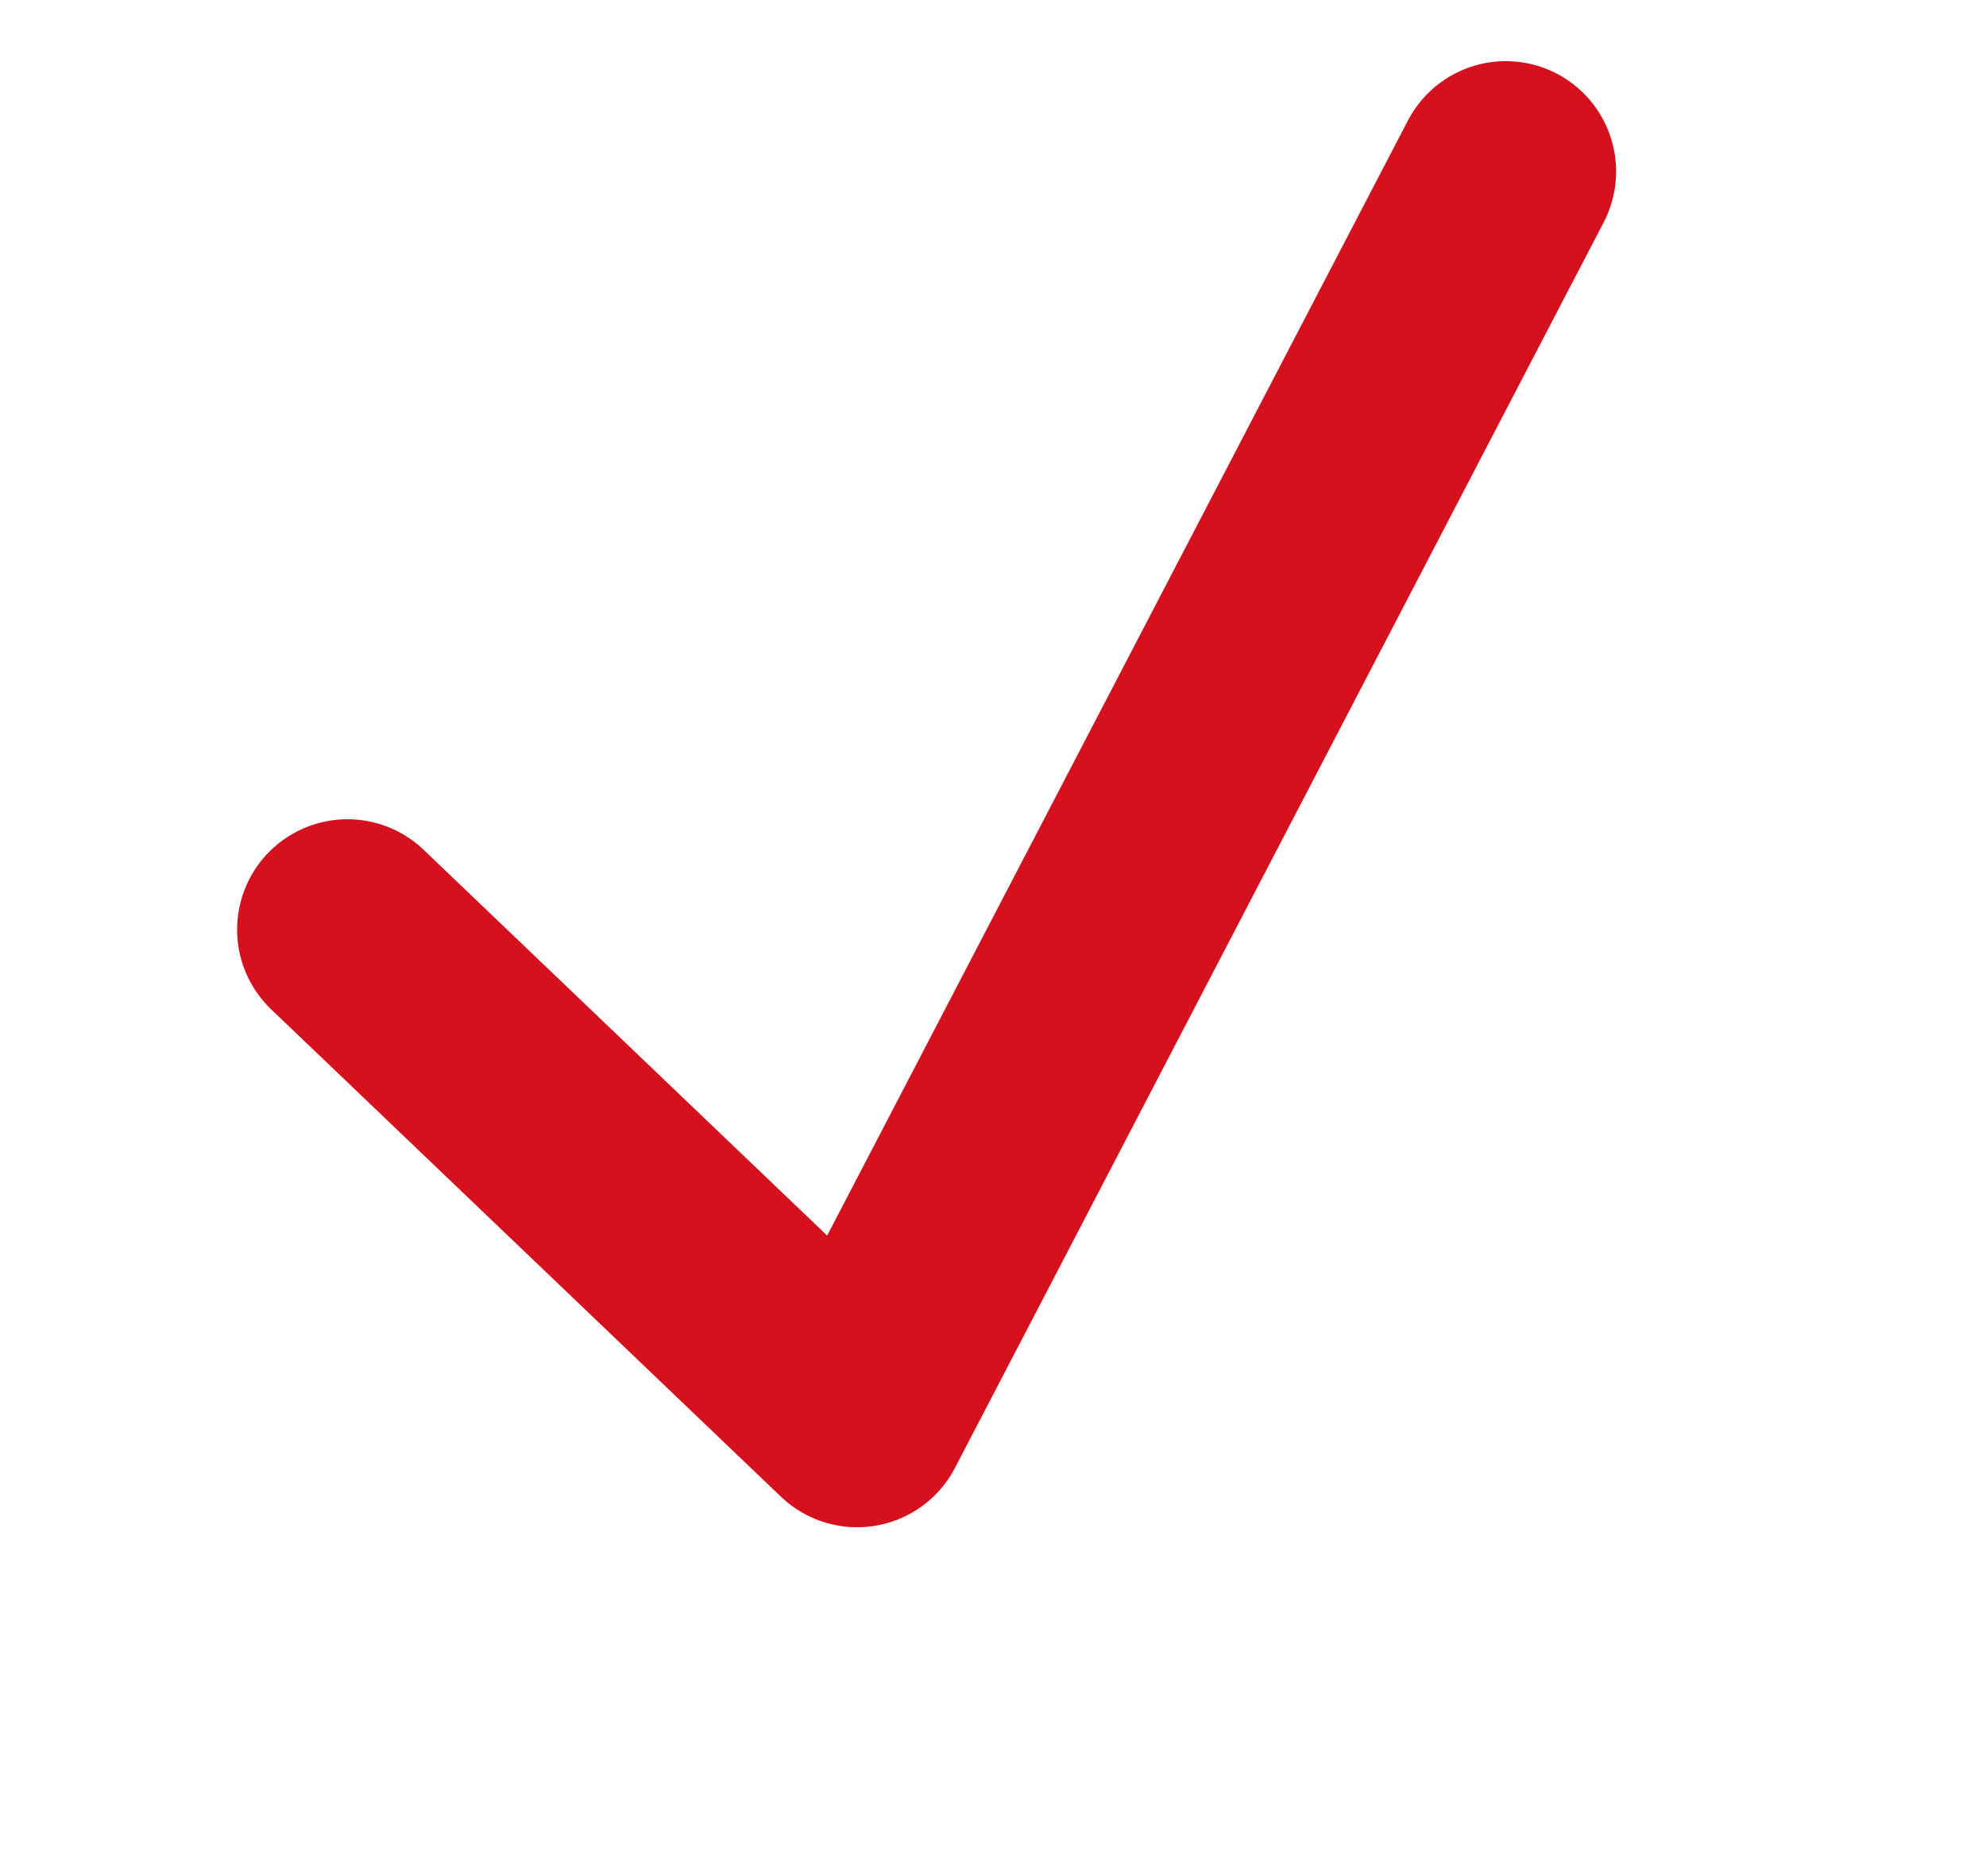<?xml version="1.0" encoding="UTF-8"?> <svg xmlns="http://www.w3.org/2000/svg" xmlns:xlink="http://www.w3.org/1999/xlink" width="36px" height="34px"> <path fill-rule="evenodd" stroke="rgb(214, 17, 30)" stroke-width="4px" stroke-linecap="round" stroke-linejoin="round" fill="none" d="M6.298,16.847 L15.537,25.678 L27.295,3.108 "></path> </svg> 